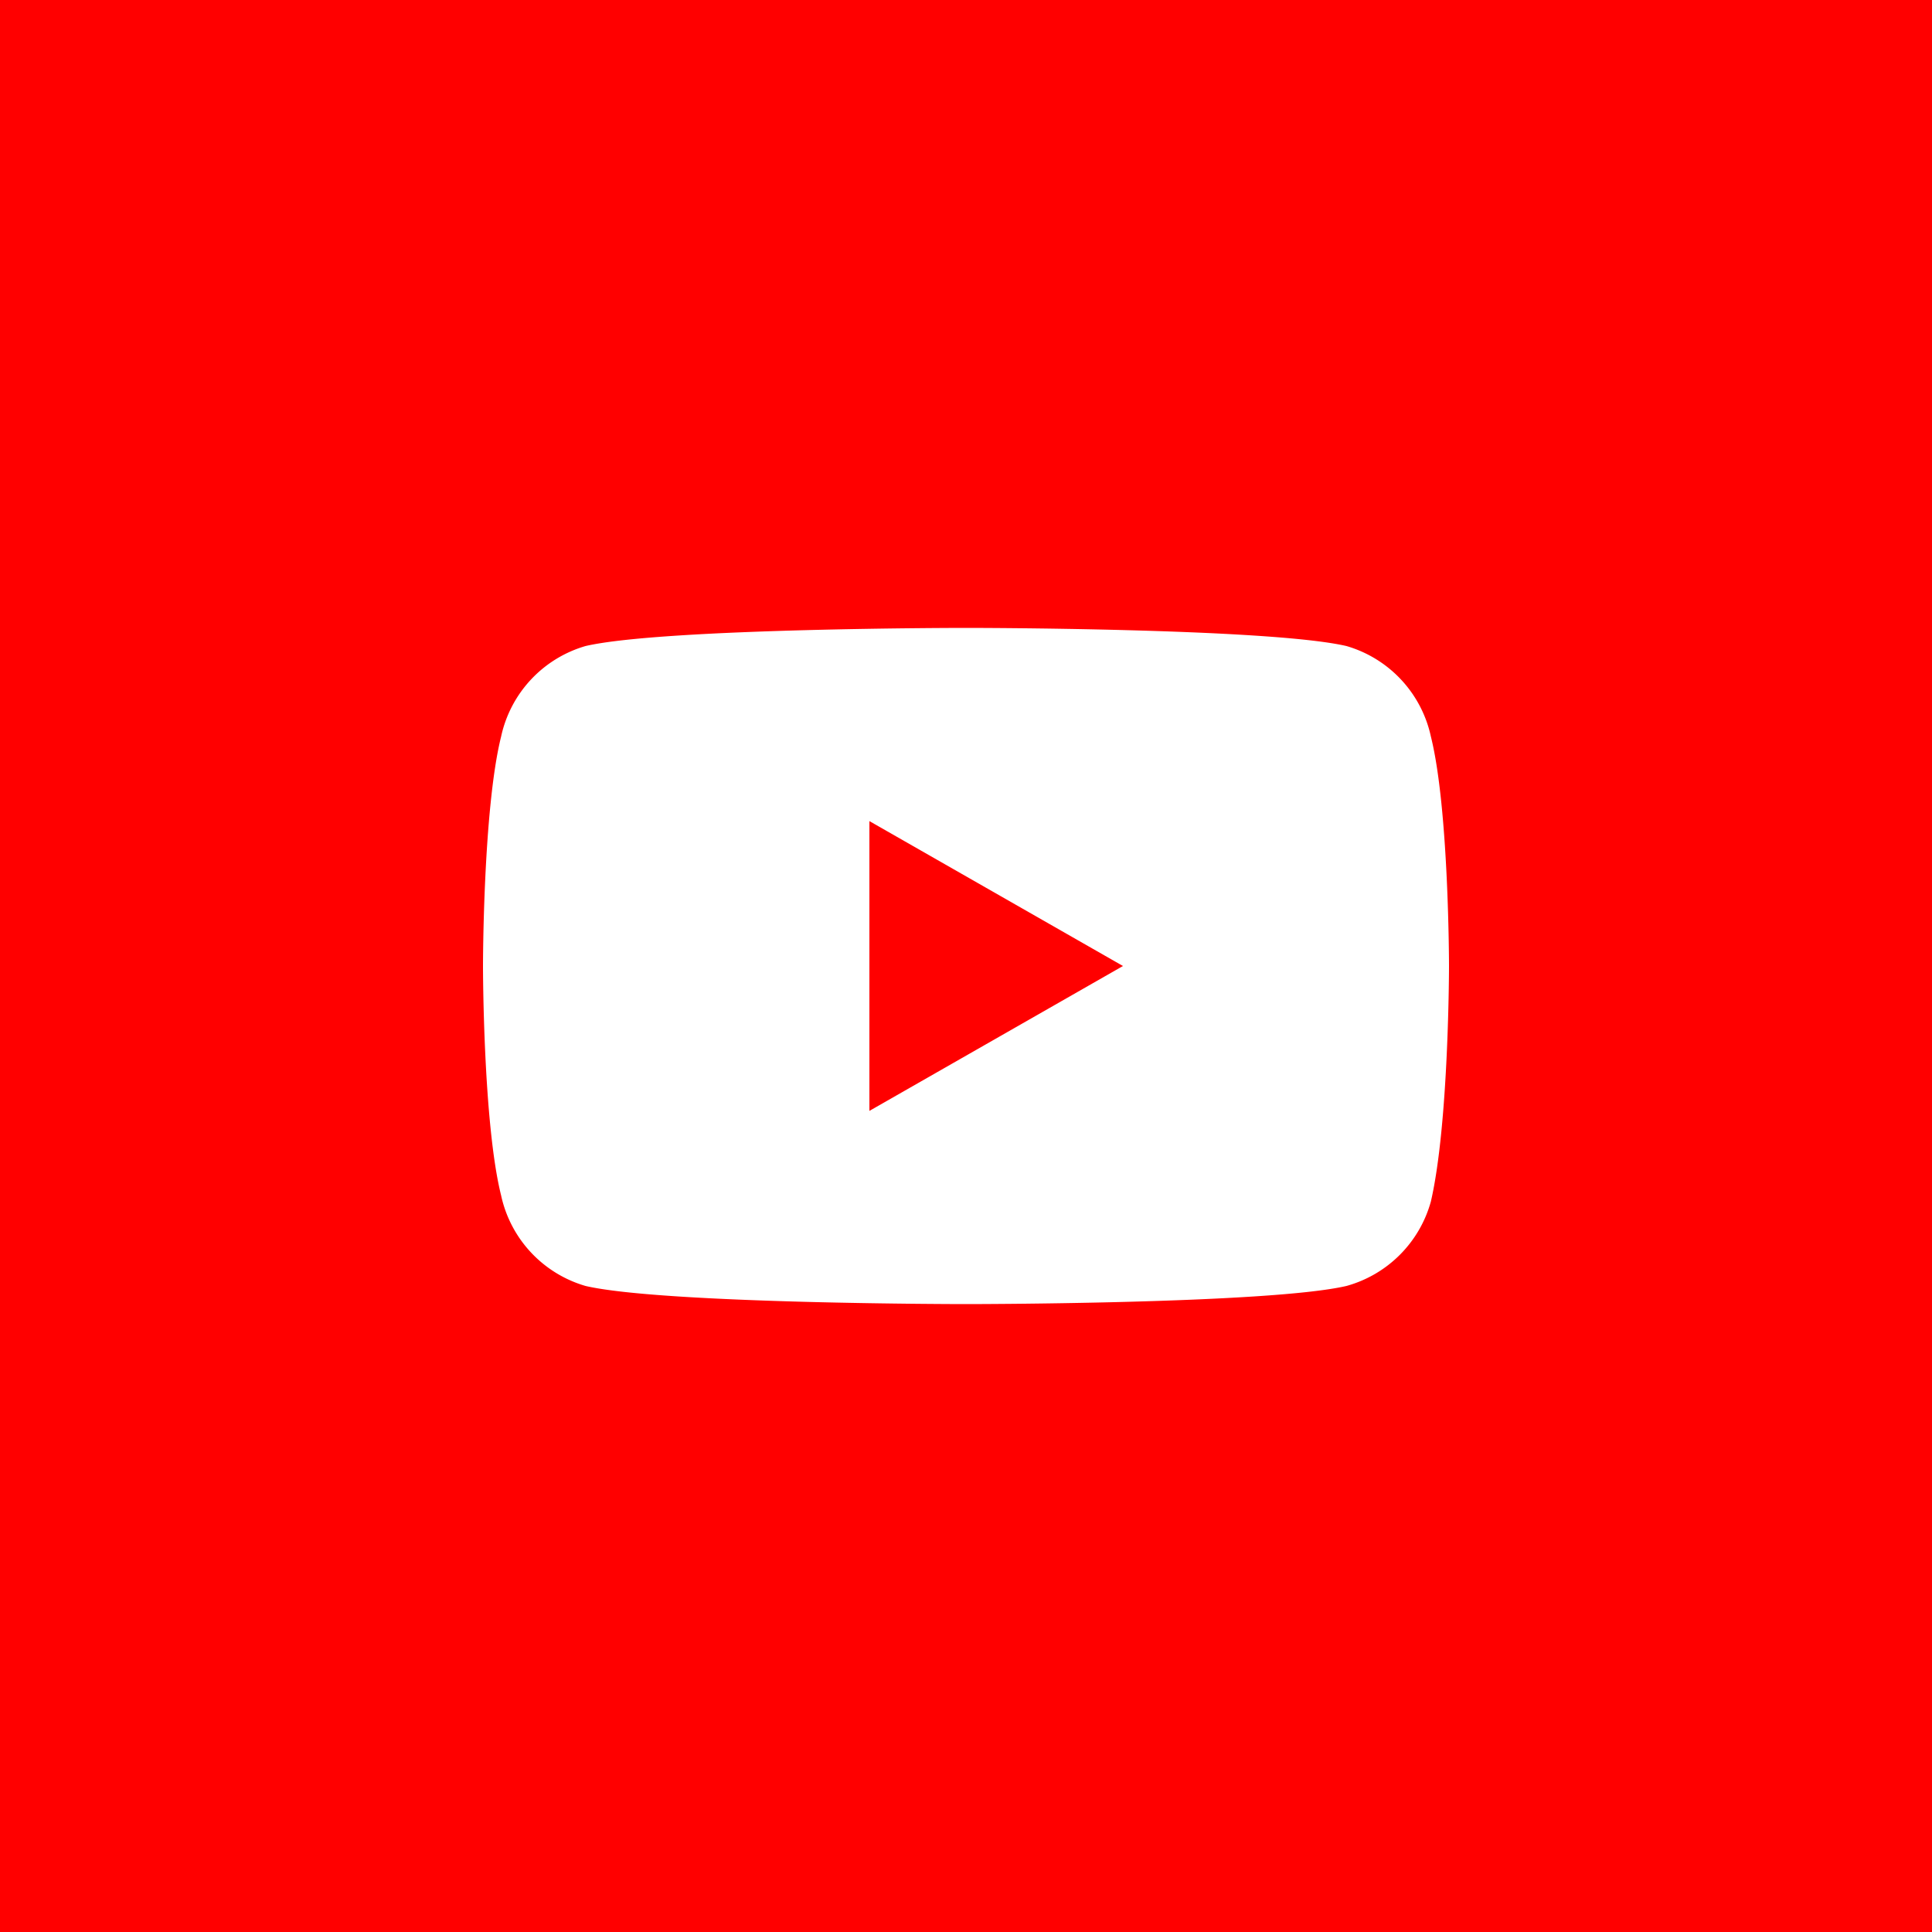 <svg xmlns="http://www.w3.org/2000/svg" xml:space="preserve" fill-rule="evenodd" stroke-linejoin="round" stroke-miterlimit="2" clip-rule="evenodd" viewBox="0 0 32 32">
  <rect width="32" height="32" fill="red"/>
  <path fill="#fff" d="M23.7 12.2c.3 1.2.3 3.8.3 3.8s0 2.6-.3 3.9a2.005 2.005 0 0 1-1.4 1.4c-1.3.3-6.3.3-6.3.3s-5 0-6.3-.3a2.002 2.002 0 0 1-1.4-1.5C8 18.6 8 16 8 16s0-2.6.3-3.8a2.002 2.002 0 0 1 1.4-1.5c1.3-.3 6.3-.3 6.3-.3s5 0 6.3.3a2.002 2.002 0 0 1 1.4 1.5Zm-9.3 1.4v4.8l4.2-2.4-4.2-2.4Z"/>
</svg>
